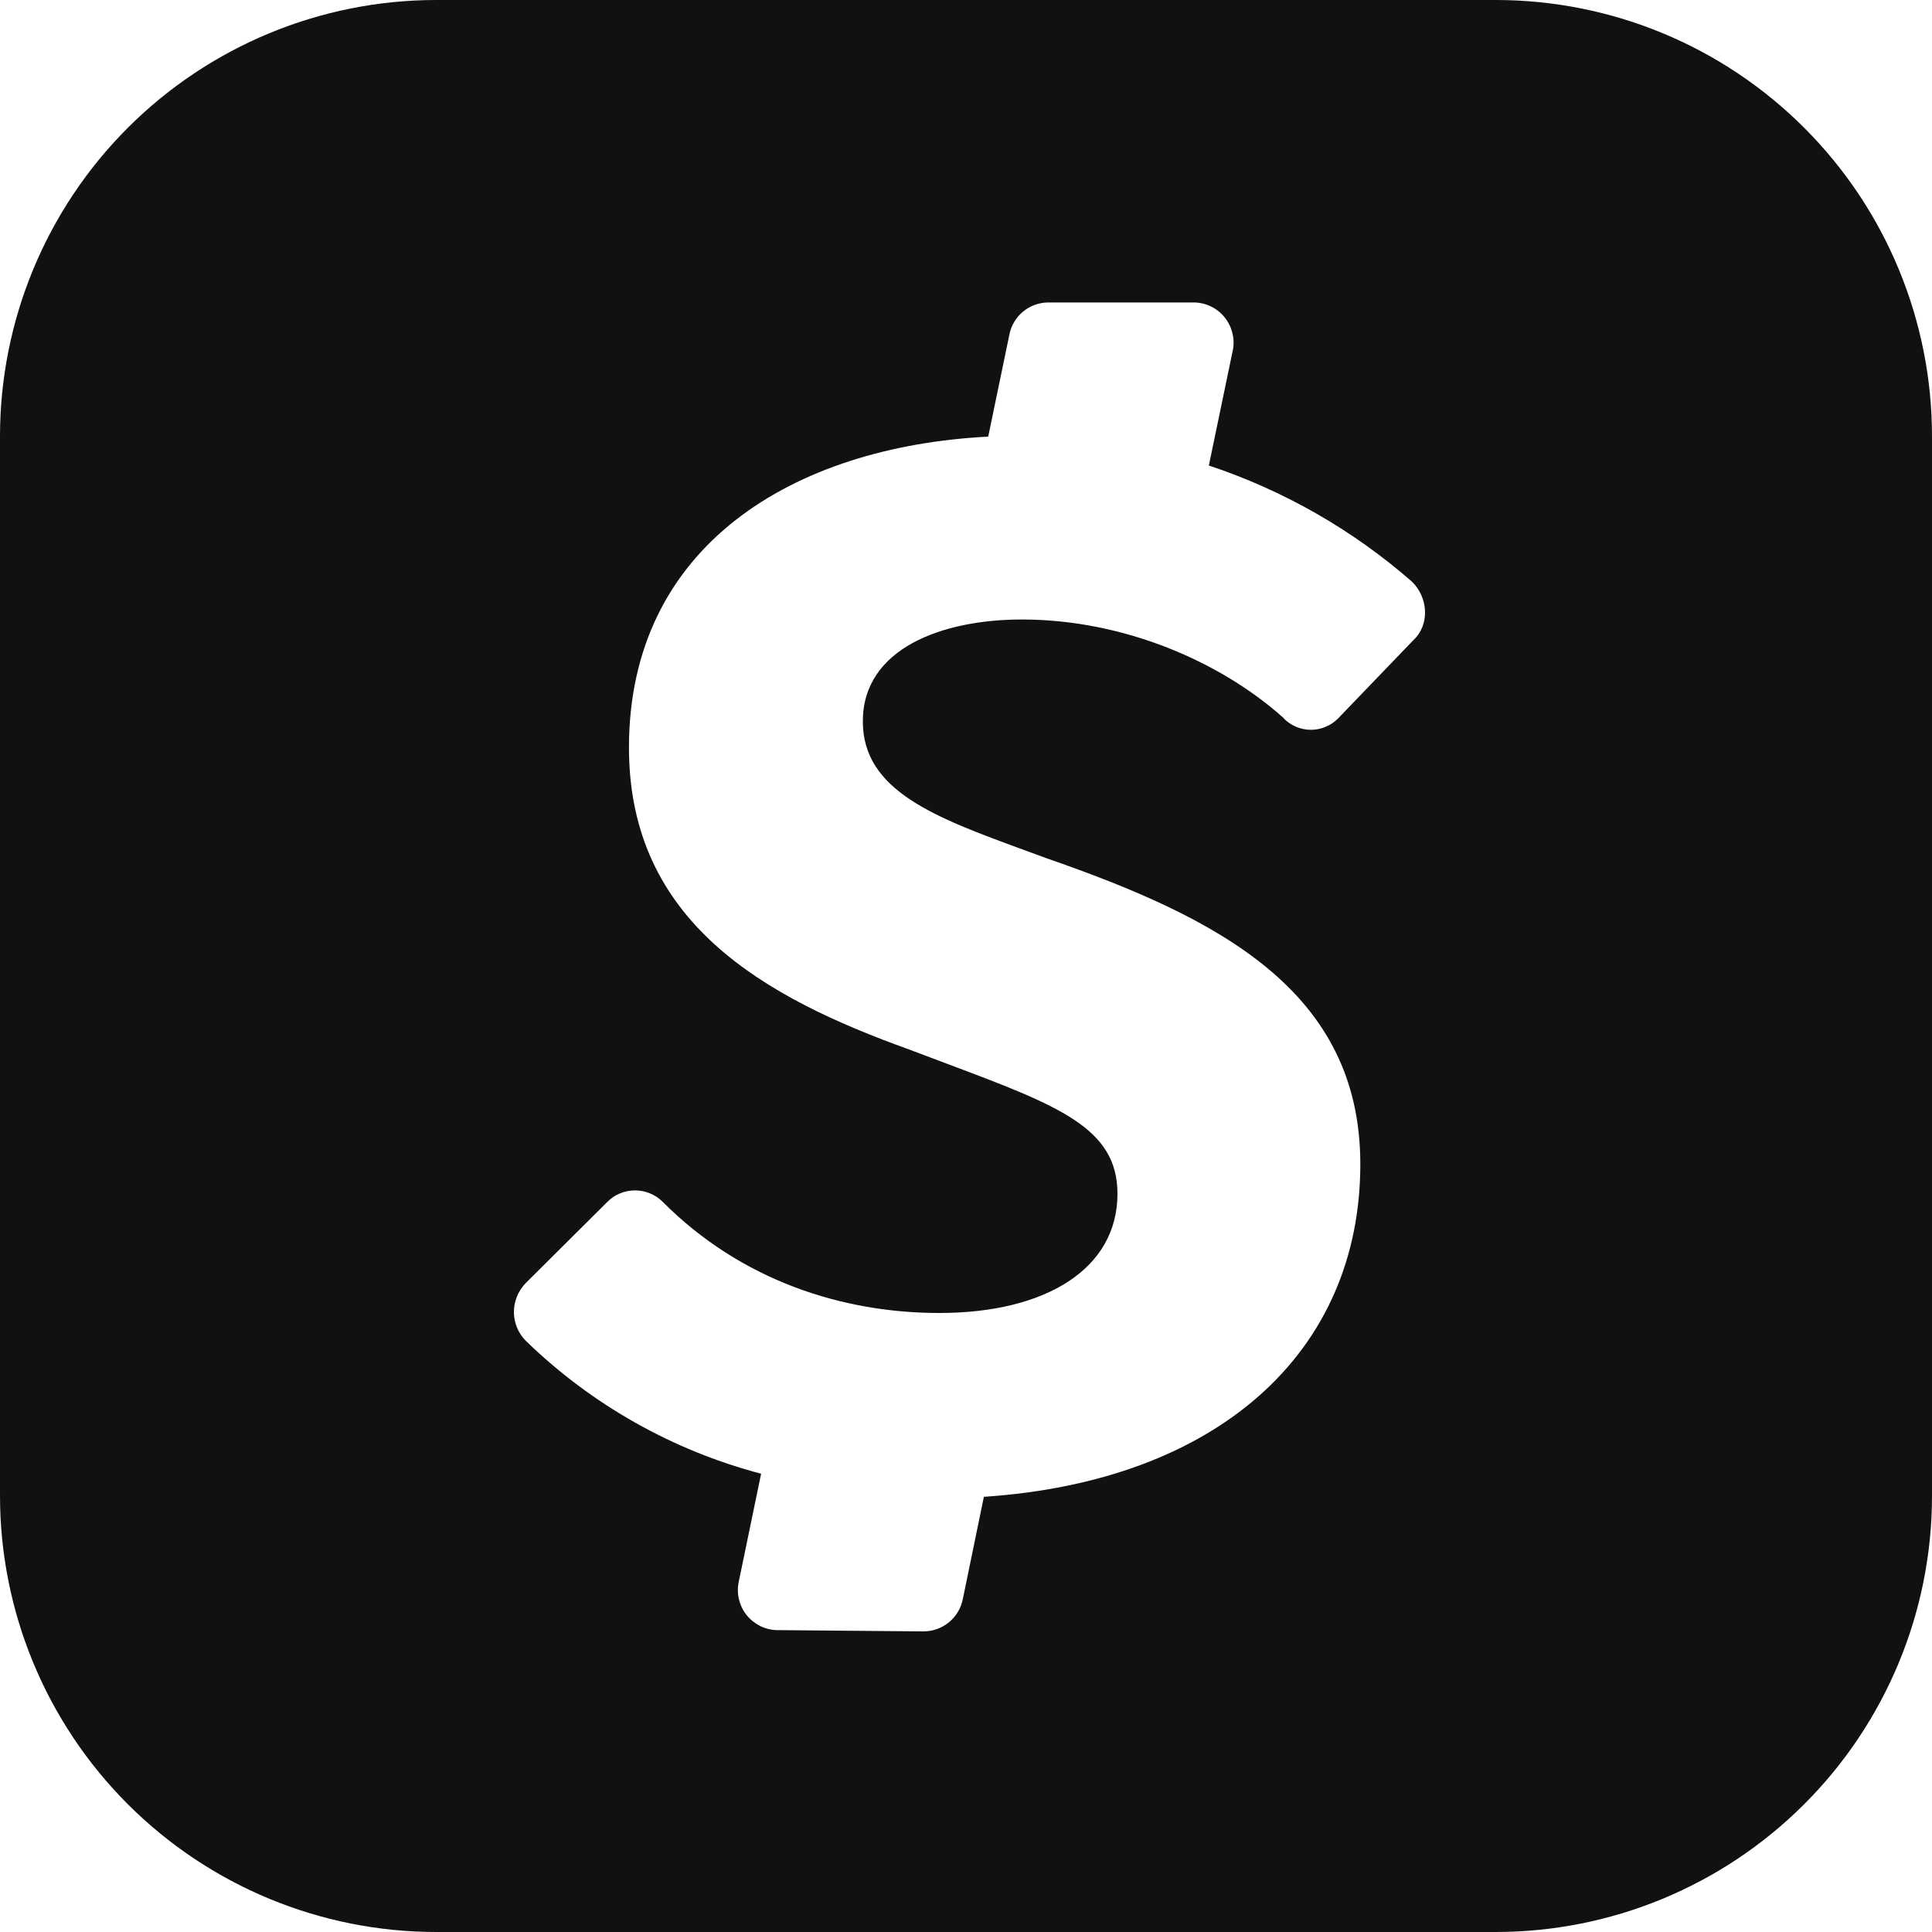 <svg width="20" height="20" viewBox="0 0 20 20" fill="none" xmlns="http://www.w3.org/2000/svg">
<path fill-rule="evenodd" clip-rule="evenodd" d="M4.517 20H15.483C16.68 20 17.828 19.525 18.675 18.679C19.522 17.834 19.999 16.686 20 15.489V4.517C20 3.32 19.525 2.171 18.679 1.325C17.834 0.478 16.686 0.001 15.489 0H4.517C3.319 0 2.17 0.476 1.323 1.323C0.476 2.17 0 3.319 0 4.517V15.483C0 16.681 0.476 17.83 1.323 18.677C2.17 19.524 3.319 20 4.517 20ZM13.418 7.524C13.37 7.504 13.326 7.474 13.289 7.437L13.297 7.441C12.638 6.847 11.629 6.413 10.579 6.413C9.754 6.413 8.932 6.712 8.932 7.468C8.932 8.189 9.686 8.464 10.606 8.801C10.68 8.828 10.755 8.856 10.832 8.884C12.613 9.501 14.082 10.257 14.082 12.051C14.082 13.998 12.607 15.333 10.185 15.495L9.967 16.554C9.948 16.648 9.898 16.733 9.823 16.794C9.749 16.855 9.656 16.888 9.561 16.888L8.045 16.875C7.984 16.874 7.923 16.859 7.868 16.832C7.814 16.804 7.765 16.765 7.727 16.717C7.689 16.669 7.663 16.613 7.649 16.553C7.635 16.494 7.635 16.432 7.648 16.372L7.879 15.256C6.963 15.015 6.124 14.541 5.444 13.881C5.365 13.802 5.32 13.694 5.32 13.581C5.32 13.469 5.365 13.361 5.444 13.281L6.287 12.442C6.324 12.404 6.369 12.374 6.418 12.354C6.468 12.333 6.521 12.323 6.574 12.323C6.627 12.323 6.68 12.333 6.729 12.354C6.779 12.374 6.823 12.404 6.861 12.442C7.674 13.258 8.724 13.592 9.724 13.592C10.824 13.592 11.568 13.136 11.568 12.358C11.568 11.674 10.957 11.445 9.798 11.01C9.675 10.964 9.546 10.915 9.411 10.864C7.921 10.329 6.511 9.551 6.511 7.739C6.511 5.645 8.218 4.623 10.23 4.52L10.449 3.464C10.467 3.371 10.517 3.287 10.589 3.227C10.662 3.166 10.754 3.132 10.849 3.131H12.361C12.422 3.132 12.482 3.146 12.537 3.173C12.592 3.2 12.641 3.239 12.679 3.287C12.717 3.335 12.744 3.39 12.758 3.45C12.773 3.509 12.774 3.571 12.761 3.631L12.514 4.819C13.287 5.076 14.001 5.484 14.614 6.019C14.789 6.187 14.8 6.469 14.633 6.625L13.852 7.437C13.815 7.474 13.772 7.504 13.723 7.524C13.675 7.544 13.623 7.555 13.571 7.555C13.518 7.555 13.467 7.544 13.418 7.524Z" fill="#111111"/>
</svg>
